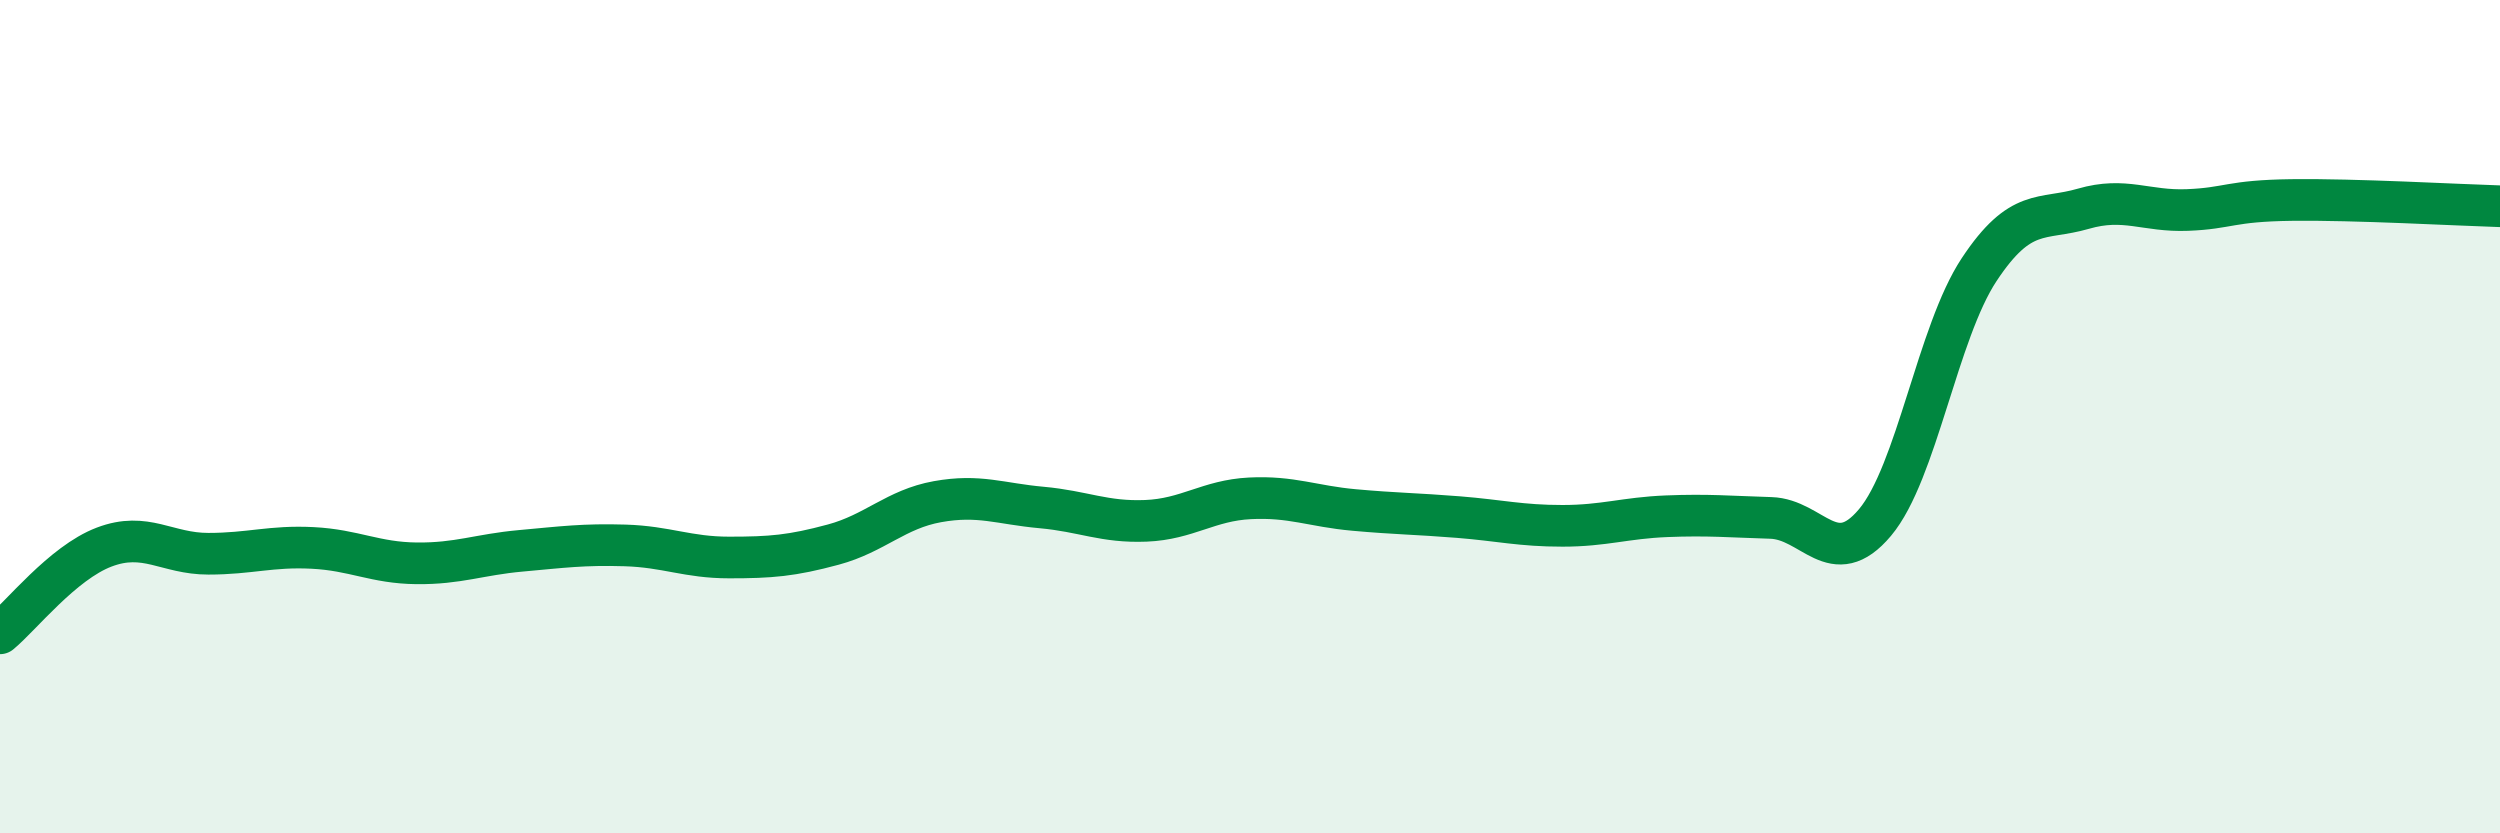 
    <svg width="60" height="20" viewBox="0 0 60 20" xmlns="http://www.w3.org/2000/svg">
      <path
        d="M 0,15.2 C 0.5,14.79 1.5,13.51 2.5,13.13 C 3.5,12.75 4,13.29 5,13.29 C 6,13.29 6.5,13.1 7.5,13.15 C 8.5,13.2 9,13.51 10,13.52 C 11,13.53 11.5,13.31 12.5,13.22 C 13.5,13.13 14,13.06 15,13.09 C 16,13.12 16.5,13.38 17.5,13.38 C 18.5,13.38 19,13.34 20,13.07 C 21,12.8 21.5,12.22 22.5,12.04 C 23.5,11.86 24,12.09 25,12.18 C 26,12.27 26.5,12.54 27.5,12.5 C 28.5,12.46 29,12.01 30,11.96 C 31,11.91 31.5,12.15 32.5,12.24 C 33.5,12.33 34,12.33 35,12.41 C 36,12.49 36.5,12.62 37.5,12.62 C 38.5,12.62 39,12.43 40,12.39 C 41,12.35 41.5,12.4 42.5,12.43 C 43.5,12.46 44,13.73 45,12.54 C 46,11.35 46.5,7.98 47.5,6.47 C 48.5,4.96 49,5.3 50,5.01 C 51,4.72 51.5,5.08 52.5,5.04 C 53.5,5 53.5,4.82 55,4.8 C 56.5,4.78 59,4.92 60,4.95L60 20L0 20Z"
        fill="#008740"
        opacity="0.1"
        stroke-linecap="round"
        stroke-linejoin="round"
      />
      <path
        d="M 0,15.2 C 0.5,14.79 1.5,13.51 2.5,13.13 C 3.5,12.75 4,13.29 5,13.29 C 6,13.29 6.5,13.1 7.5,13.15 C 8.5,13.2 9,13.51 10,13.52 C 11,13.53 11.5,13.31 12.5,13.22 C 13.5,13.13 14,13.06 15,13.09 C 16,13.12 16.5,13.38 17.5,13.38 C 18.5,13.38 19,13.34 20,13.07 C 21,12.8 21.5,12.22 22.5,12.04 C 23.5,11.86 24,12.09 25,12.18 C 26,12.27 26.5,12.54 27.5,12.5 C 28.5,12.46 29,12.01 30,11.96 C 31,11.91 31.5,12.15 32.5,12.24 C 33.5,12.33 34,12.33 35,12.41 C 36,12.49 36.5,12.62 37.5,12.62 C 38.5,12.62 39,12.43 40,12.39 C 41,12.35 41.5,12.4 42.5,12.43 C 43.5,12.46 44,13.73 45,12.54 C 46,11.35 46.5,7.98 47.5,6.47 C 48.5,4.96 49,5.3 50,5.01 C 51,4.72 51.5,5.08 52.5,5.04 C 53.5,5 53.5,4.82 55,4.8 C 56.5,4.78 59,4.92 60,4.95"
        stroke="#008740"
        stroke-width="1"
        fill="none"
        stroke-linecap="round"
        stroke-linejoin="round"
      />
    </svg>
  